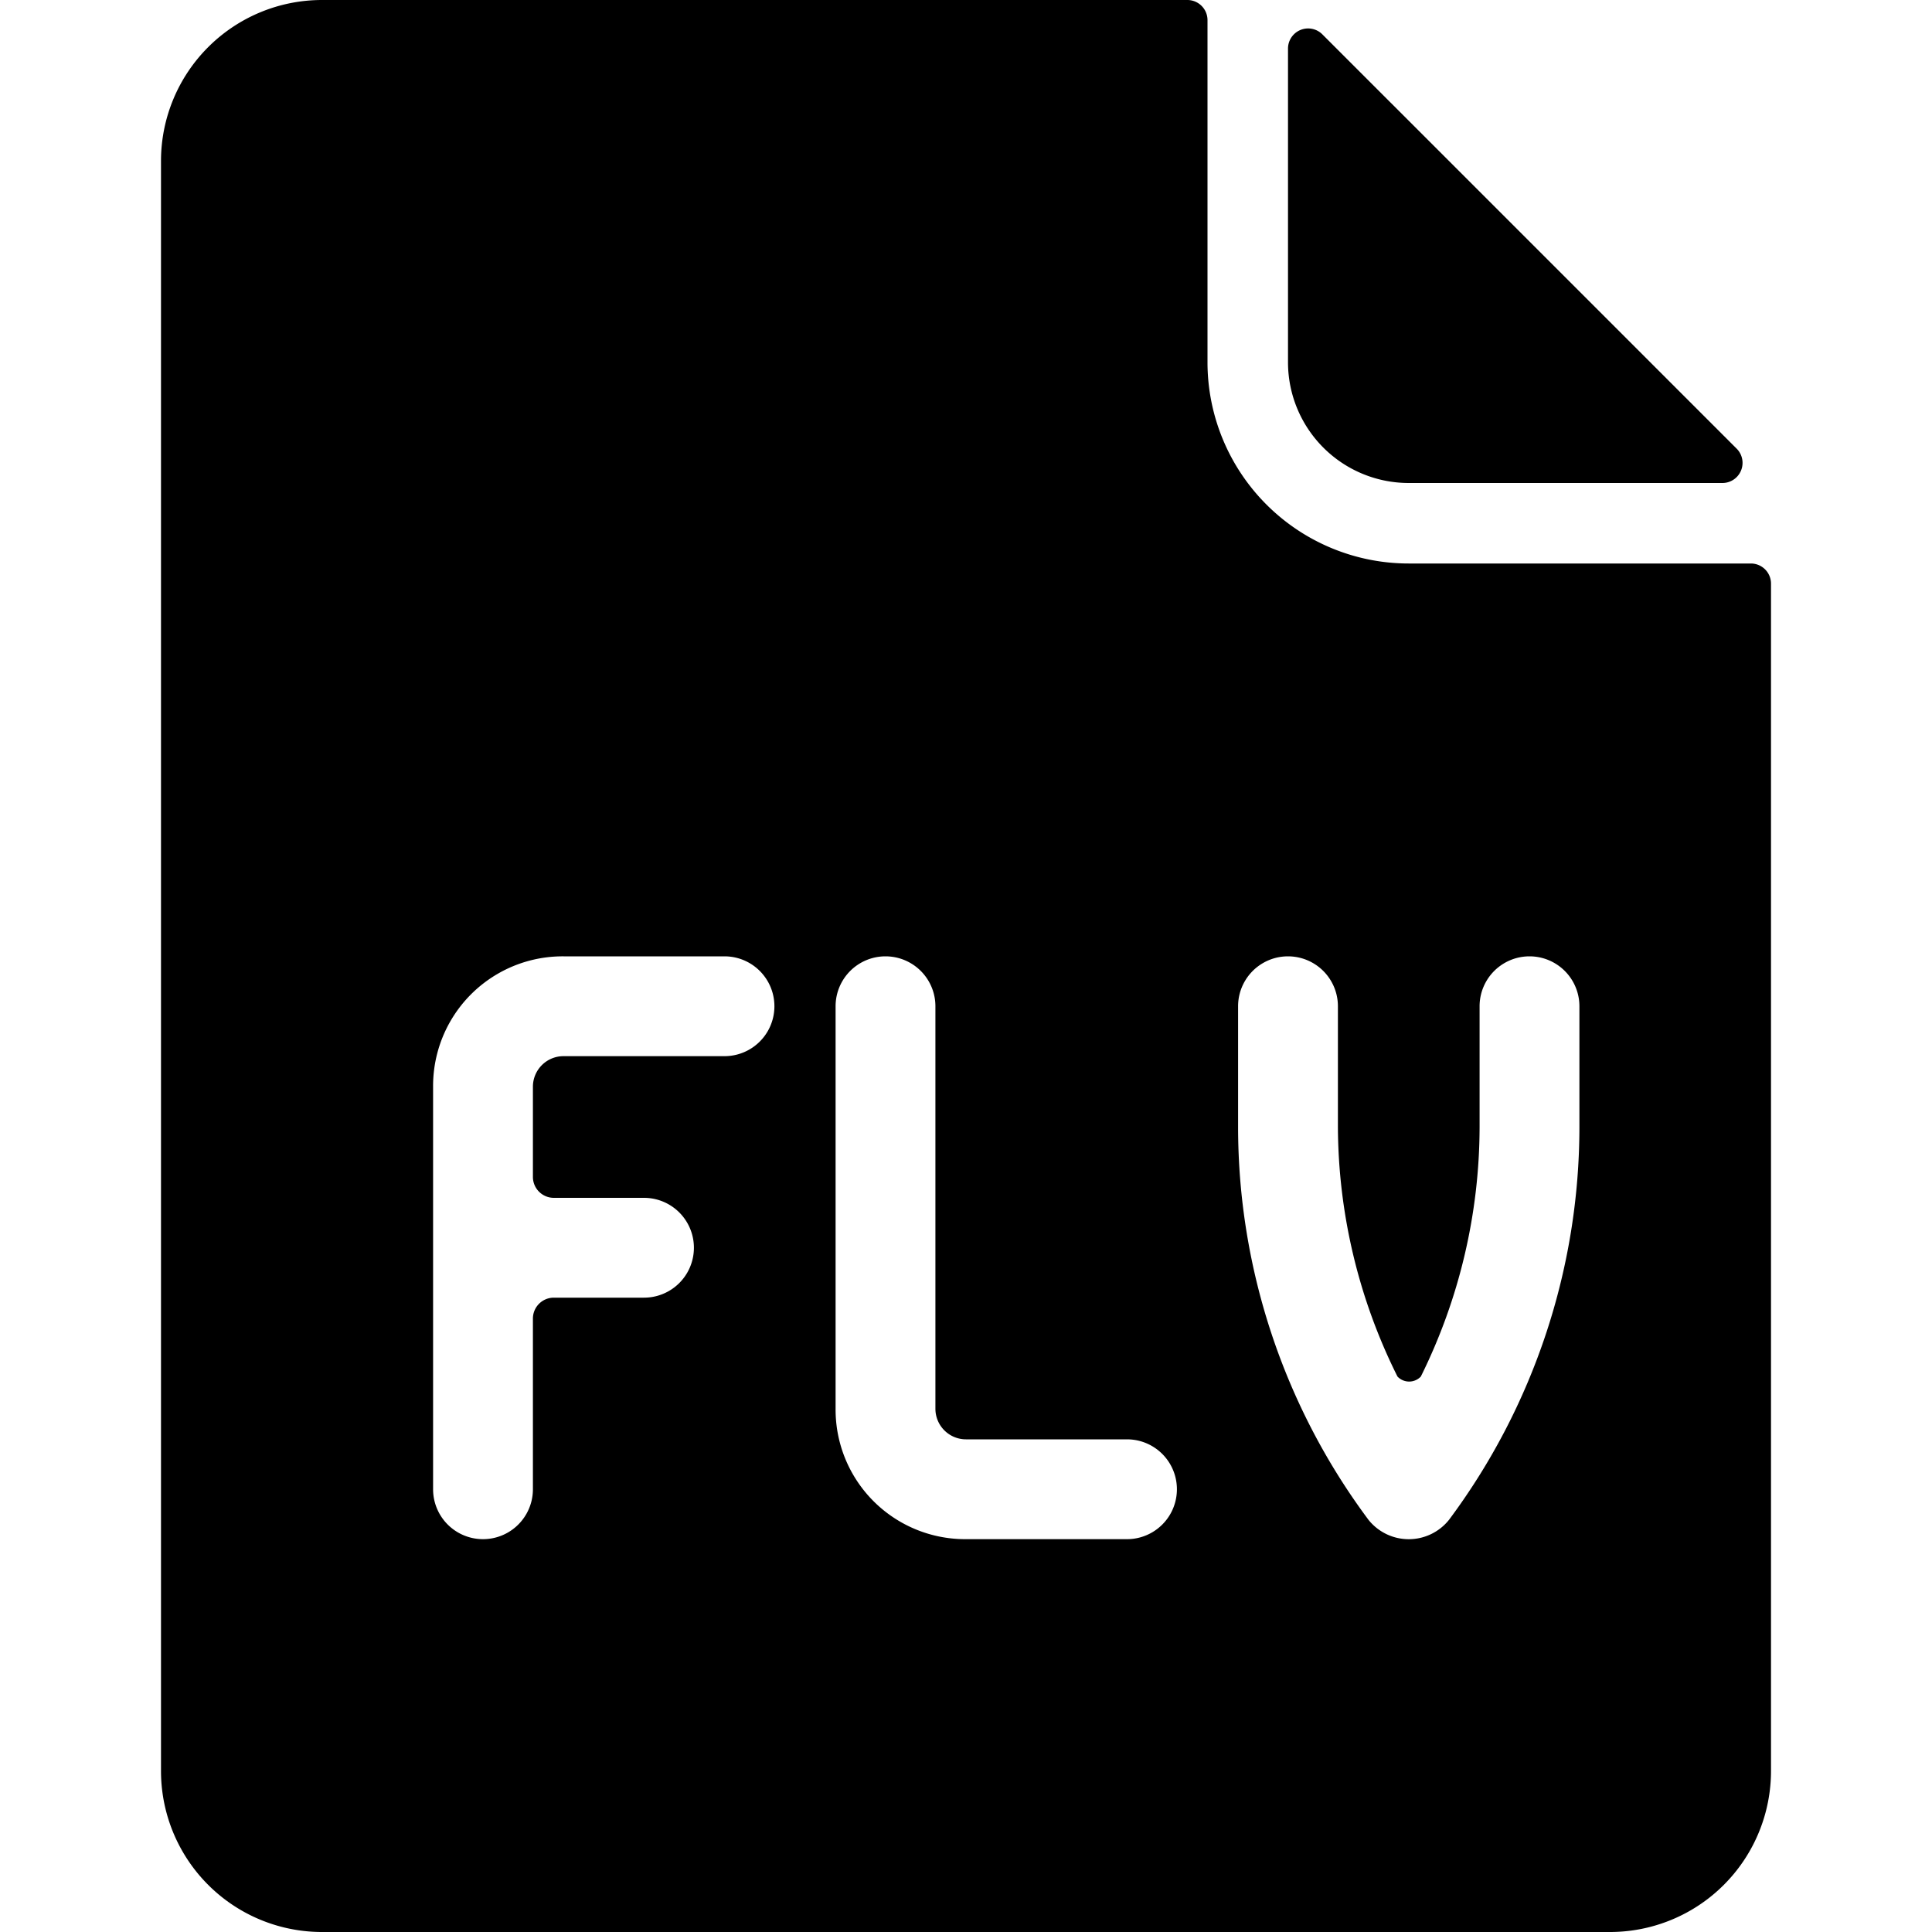 <svg xmlns="http://www.w3.org/2000/svg" viewBox="0 0 24 24"><g><path d="M17.5 6h3.9a0.25 0.25 0 0 0 0.17 -0.43L16.43 0.43A0.25 0.25 0 0 0 16 0.6v3.9A1.5 1.5 0 0 0 17.5 6Z" fill="#000000" stroke-width="1"></path><path d="M17.5 7A2.5 2.5 0 0 1 15 4.5V0.25a0.25 0.25 0 0 0 -0.25 -0.25H4a2 2 0 0 0 -2 2v20a2 2 0 0 0 2 2h16a2 2 0 0 0 2 -2V7.25a0.25 0.25 0 0 0 -0.25 -0.25ZM9 13.12H7a0.38 0.38 0 0 0 -0.38 0.38v1.12a0.26 0.26 0 0 0 0.26 0.26H8a0.62 0.62 0 1 1 0 1.24H6.88a0.26 0.26 0 0 0 -0.26 0.26v2.12a0.62 0.62 0 0 1 -1.24 0v-5A1.61 1.61 0 0 1 7 11.88h2a0.62 0.62 0 0 1 0 1.24Zm5 6h-2a1.61 1.61 0 0 1 -1.62 -1.62v-5a0.62 0.62 0 0 1 1.24 0v5a0.38 0.38 0 0 0 0.38 0.38h2a0.62 0.62 0 1 1 0 1.24ZM19.62 14A8.17 8.17 0 0 1 18 18.88a0.64 0.64 0 0 1 -1 0A8.17 8.17 0 0 1 15.38 14v-1.5a0.62 0.62 0 1 1 1.24 0V14a7 7 0 0 0 0.74 3.1 0.2 0.2 0 0 0 0.29 0 7 7 0 0 0 0.73 -3.1v-1.5a0.62 0.62 0 1 1 1.24 0Z" fill="#000000" stroke-width="1"></path></g></svg>